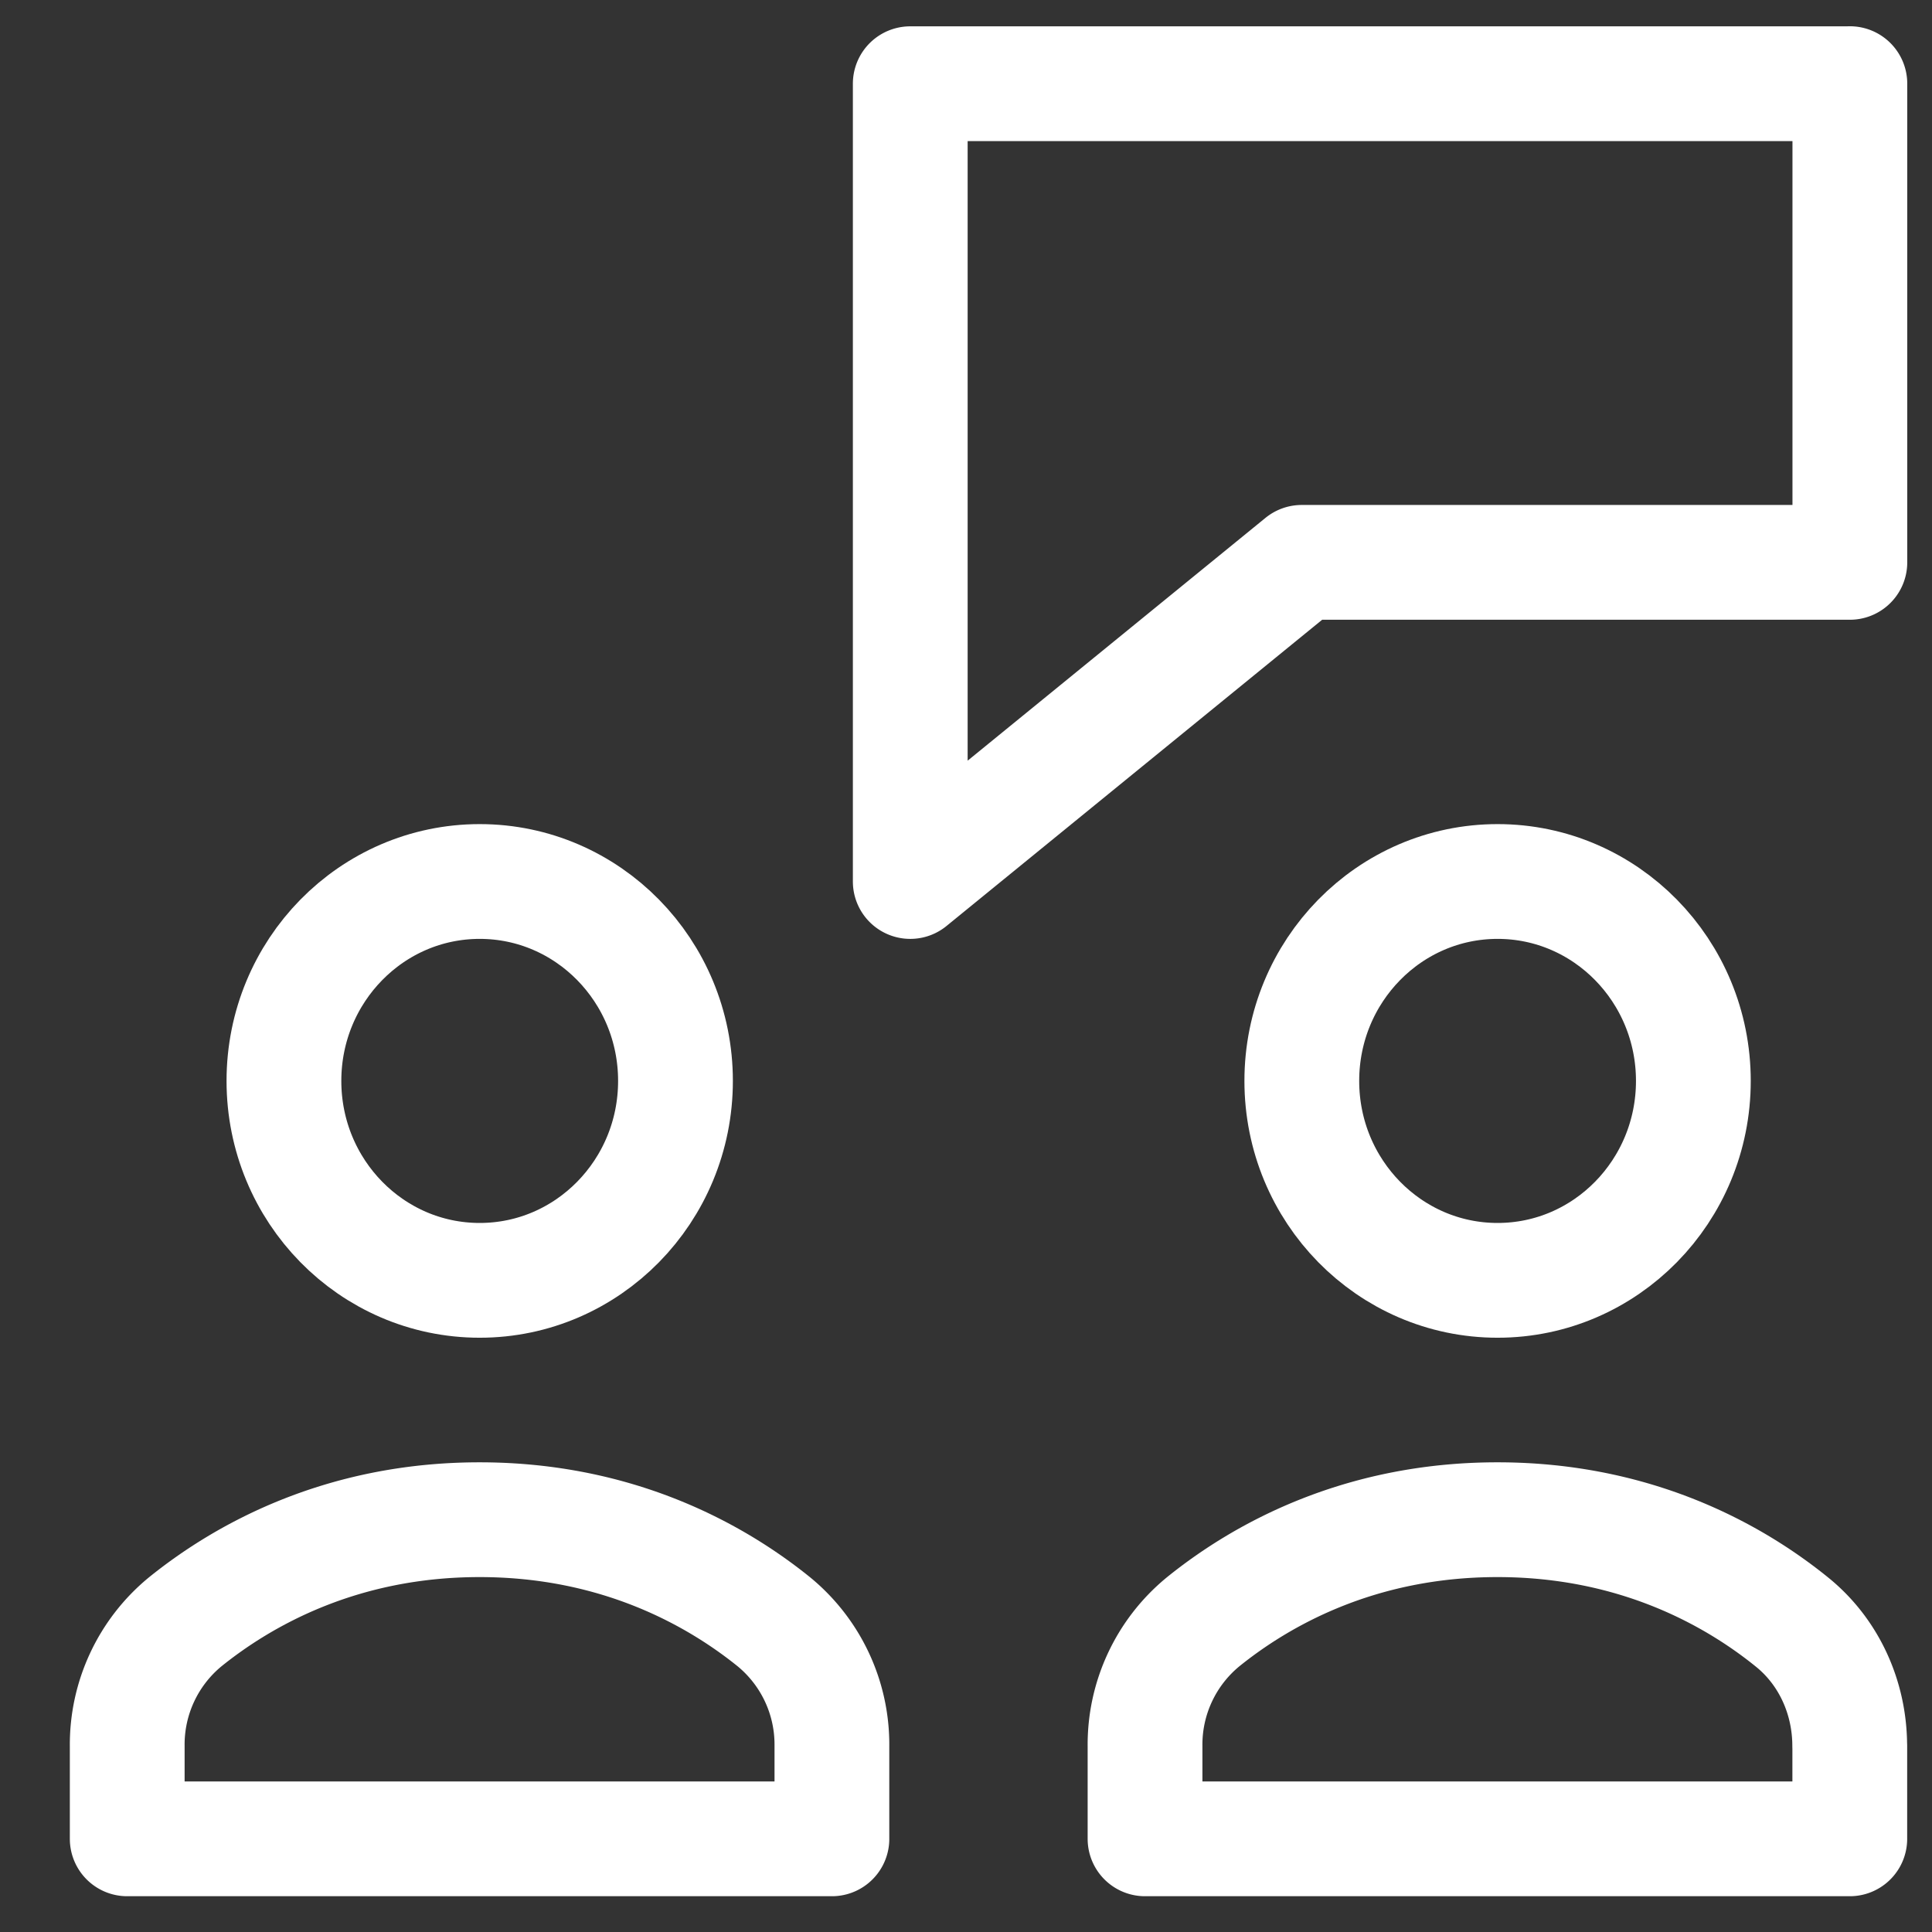 <svg width="27" height="27" fill="none" xmlns="http://www.w3.org/2000/svg"><rect width="100%" height="100%" fill="#333333" stroke="none"/><path clip-rule="evenodd" d="M25.852 1.17H12.721v11.149l5.471-4.46h7.66v-6.69ZM11.626 24.4a2.22 2.22 0 0 0-.807-1.732c-.791-.64-2.164-1.43-4.117-1.43-1.953 0-3.325.79-4.117 1.43a2.22 2.22 0 0 0-.807 1.732v1.298h9.848V24.4Z" stroke="#fff" stroke-width="1.604" stroke-linecap="round" stroke-linejoin="round"/><ellipse cx="6.704" cy="15.106" rx="2.736" ry="2.787" stroke="#fff" stroke-width="1.604" stroke-linecap="round" stroke-linejoin="round"/><path clip-rule="evenodd" d="M25.85 24.4c0-.673-.289-1.314-.807-1.732-.79-.64-2.163-1.43-4.116-1.43-1.954 0-3.326.79-4.117 1.43a2.22 2.22 0 0 0-.808 1.732v1.298h9.849V24.4Z" stroke="#fff" stroke-width="1.604" stroke-linecap="round" stroke-linejoin="round"/><ellipse cx="20.929" cy="15.106" rx="2.736" ry="2.787" stroke="#fff" stroke-width="1.604" stroke-linecap="round" stroke-linejoin="round"/></svg>